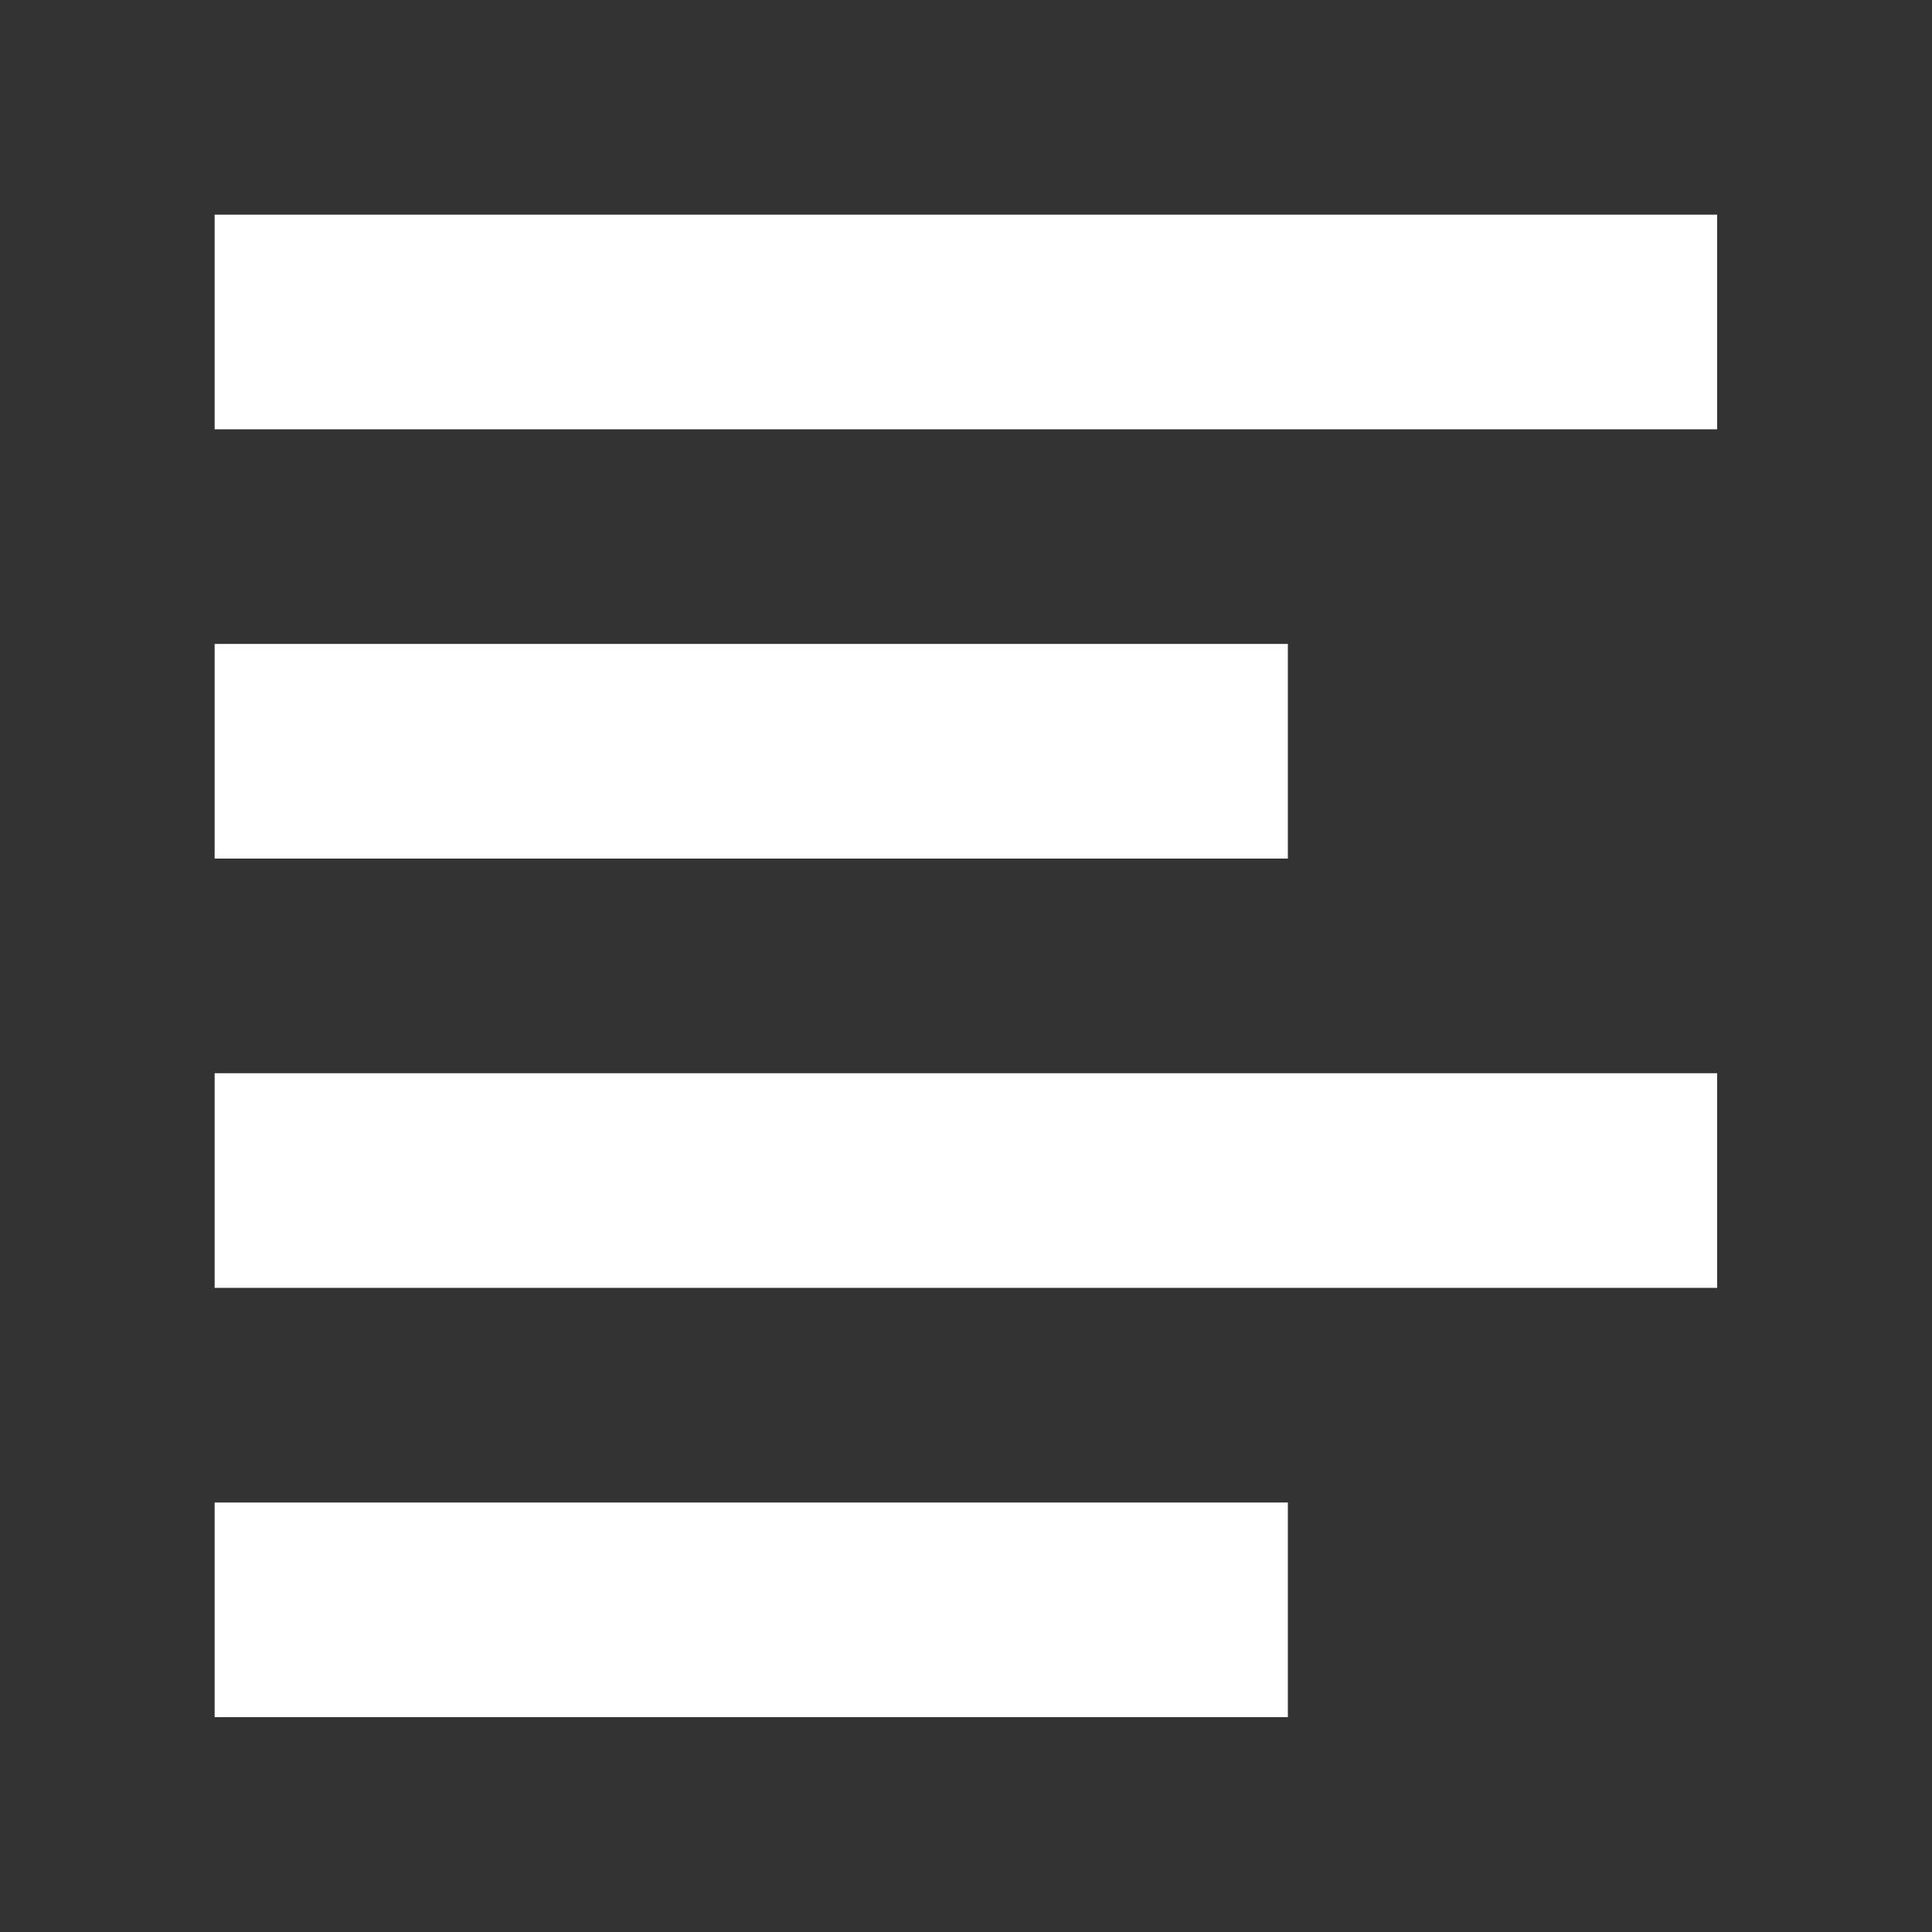 <?xml version="1.0" encoding="UTF-8"?>
<svg width="60" height="60" version="1.1" viewBox="0 0 60 60" xmlns="http://www.w3.org/2000/svg" xmlns:xlink="http://www.w3.org/1999/xlink">
    <rect x="0" y="0" width="60" height="60" fill="#333333" stroke="none"/>
    <!--Generated by IJSVG (https://github.com/curthard89/IJSVG)-->
    <g transform="scale(3.333)">
        <g fill="#FFFFFF">
            <path d="M0,14h10v-2h-10v2Zm10,-10h-10v2h10v-2Zm-10,-4v2h14v-2h-14Zm0,10h14v-2h-14v2Z" transform="translate(2, 2)"></path>
            <path fill="none" d="M0,0h18v18h-18Z"></path>
        </g>
    </g>
</svg>